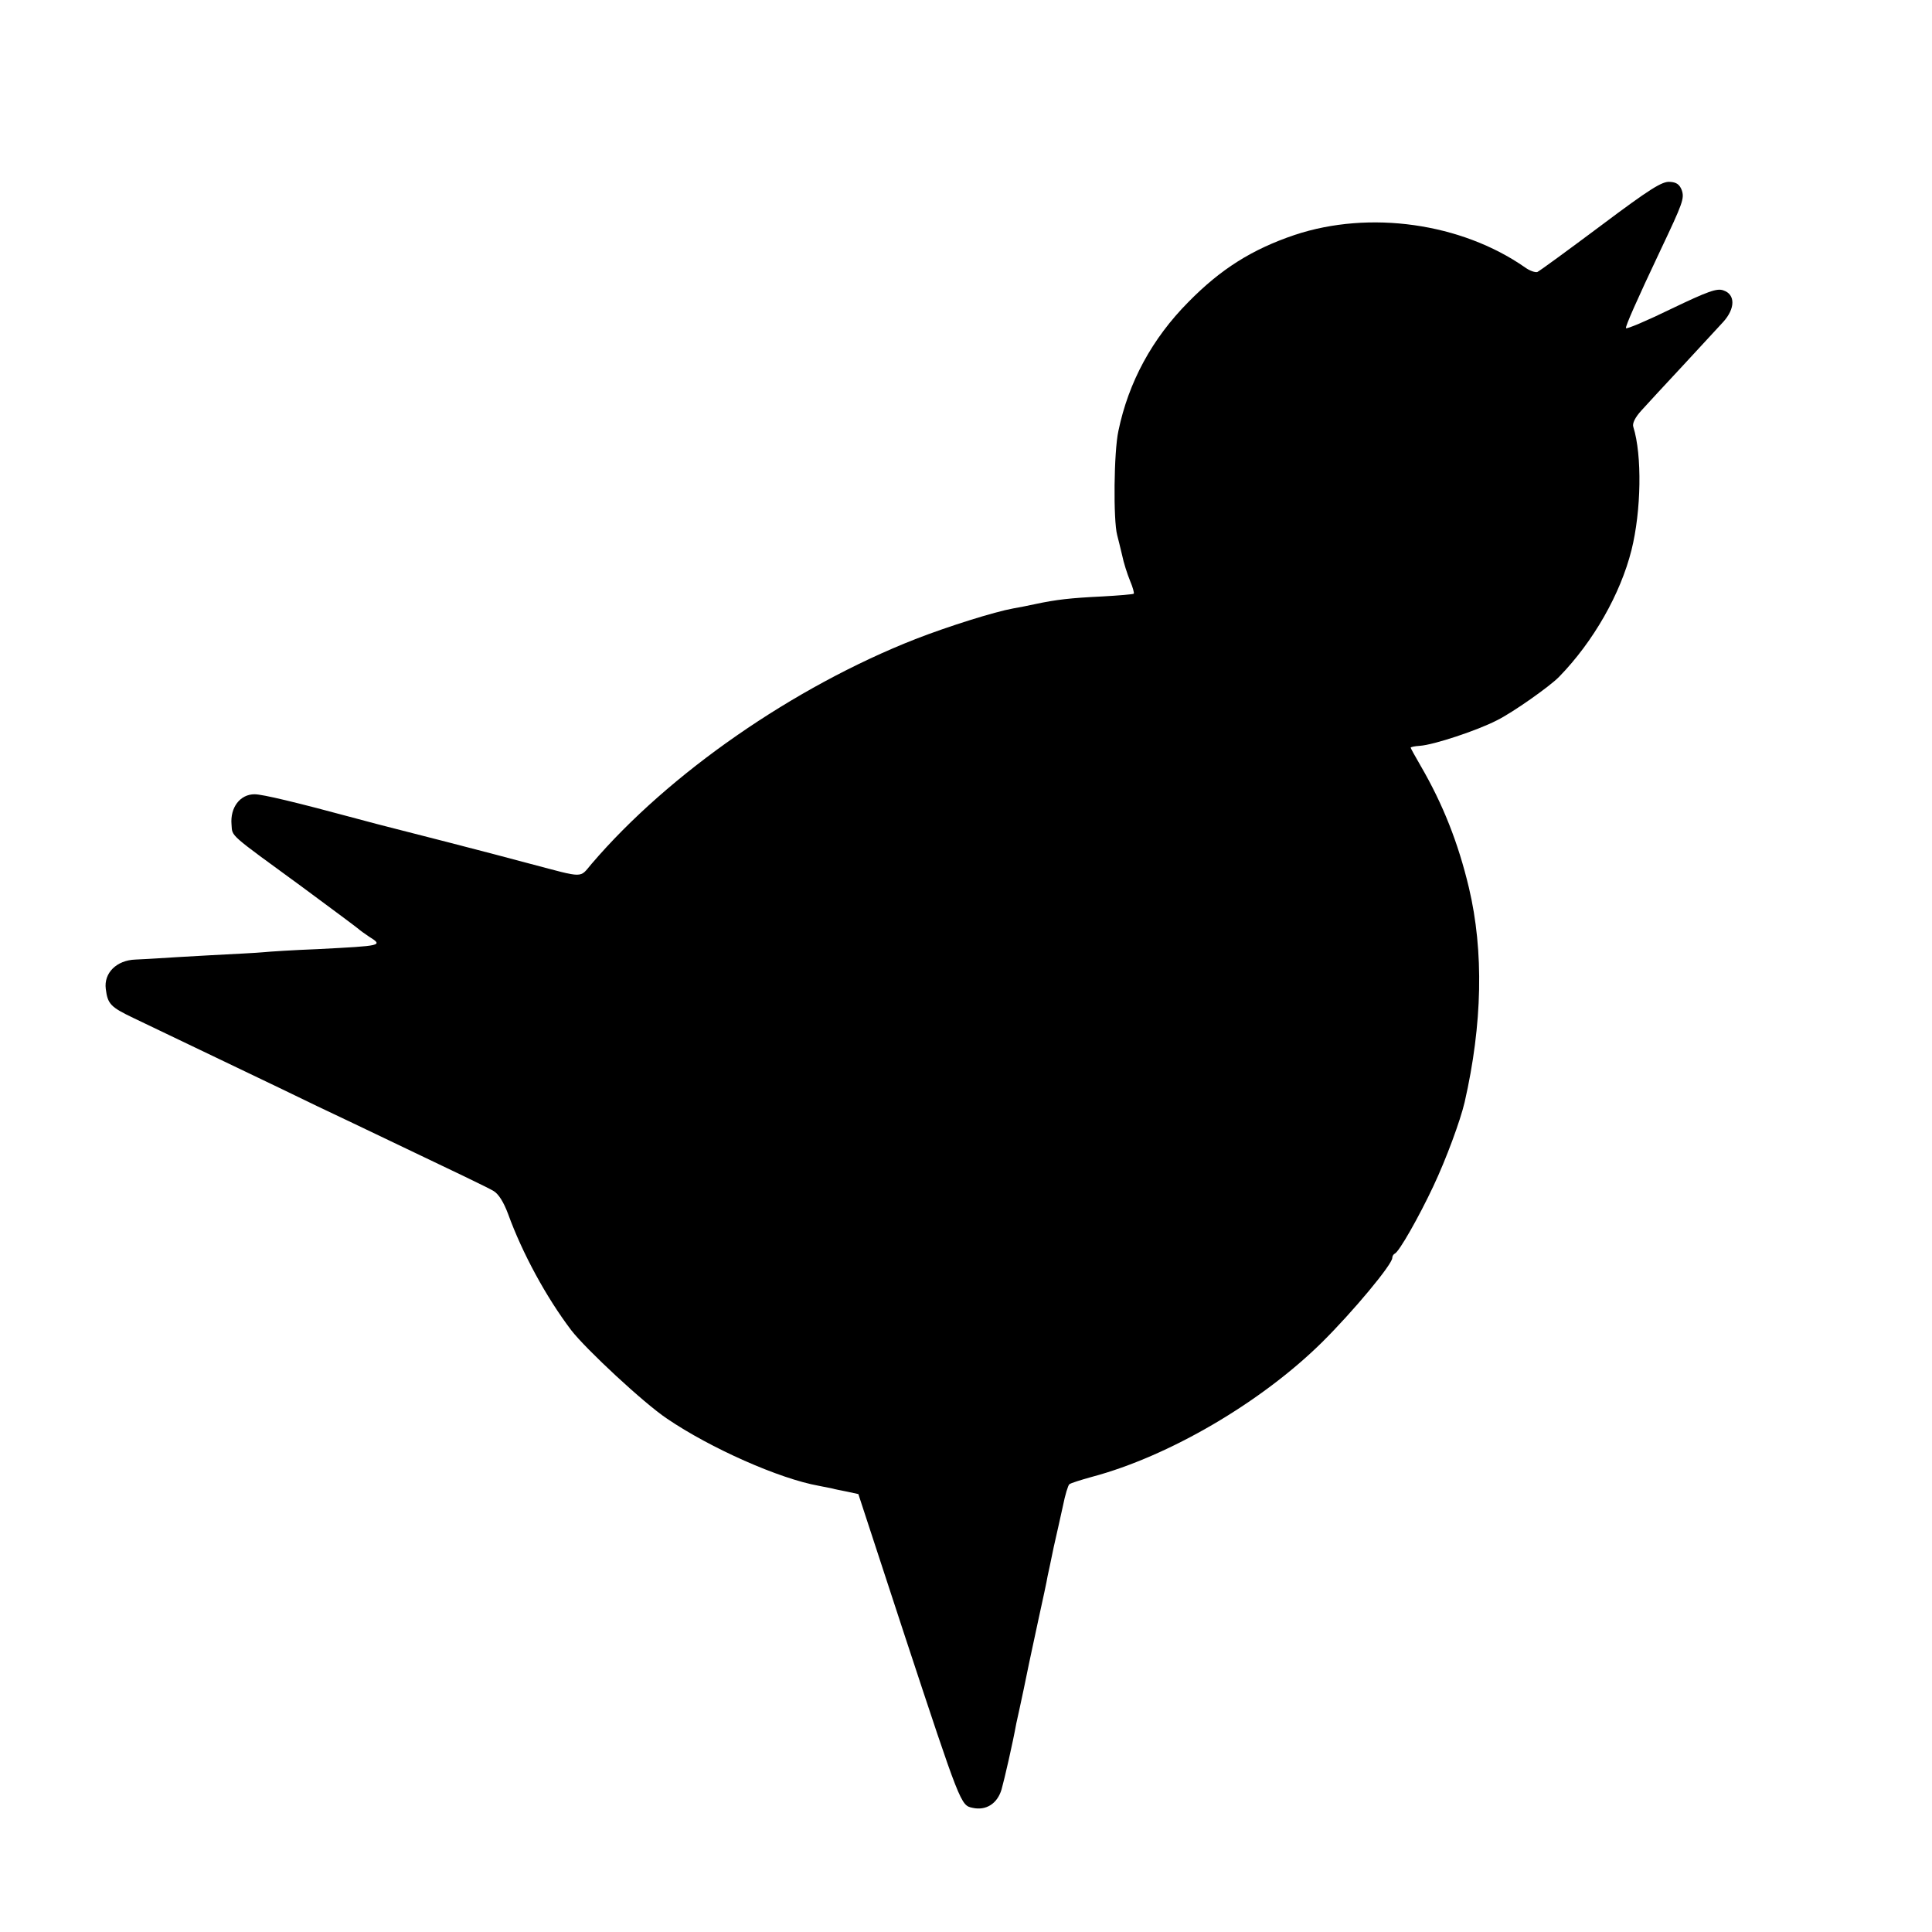 <?xml version="1.0" standalone="no"?>
<!DOCTYPE svg PUBLIC "-//W3C//DTD SVG 20010904//EN"
 "http://www.w3.org/TR/2001/REC-SVG-20010904/DTD/svg10.dtd">
<svg version="1.0" xmlns="http://www.w3.org/2000/svg"
 width="630pt" height="630pt" viewBox="0 0 630 630"
 preserveAspectRatio="xMidYMid meet">
<g transform="translate(0,630) scale(0.1,-0.1)"
fill="#000000" stroke="none">
<path d="M5220 5564 c-107 -80 -200 -148 -207 -151 -7 -2 -25 4 -40 15 -208
145 -507 187 -751 106 -139 -47 -241 -111 -347 -219 -118 -119 -195 -261 -228
-420 -15 -68 -17 -292 -4 -340 3 -11 10 -40 16 -65 5 -25 17 -62 26 -84 9 -21
14 -40 12 -42 -2 -2 -49 -6 -104 -9 -102 -5 -148 -10 -218 -25 -22 -5 -54 -11
-71 -14 -61 -11 -211 -58 -319 -100 -397 -156 -804 -438 -1056 -733 -40 -47
-21 -47 -199 0 -114 31 -449 117 -470 122 -8 2 -51 13 -95 25 -200 54 -309 80
-335 80 -47 0 -80 -43 -75 -99 3 -40 -11 -27 230 -203 99 -73 182 -135 185
-138 3 -3 18 -14 33 -24 48 -30 44 -30 -168 -41 -77 -3 -156 -8 -175 -10 -19
-2 -98 -6 -175 -10 -77 -4 -153 -9 -170 -10 -16 -1 -49 -3 -73 -4 -62 -2 -104
-44 -97 -96 6 -49 16 -59 89 -94 73 -35 288 -138 476 -228 74 -36 182 -88 240
-115 375 -179 438 -209 460 -222 16 -10 32 -35 47 -75 46 -127 124 -271 206
-379 48 -62 237 -238 312 -288 141 -96 366 -196 495 -219 19 -4 40 -8 45 -9 6
-2 27 -6 47 -10 l37 -8 151 -461 c182 -552 183 -554 221 -562 44 -10 81 13 95
60 10 36 36 149 48 215 3 14 8 36 11 50 5 23 20 93 31 148 3 13 16 76 30 140
14 64 28 128 30 142 3 13 12 56 20 95 9 38 22 99 30 134 7 36 17 68 21 71 5 4
37 14 73 24 252 67 552 243 750 438 103 102 230 255 230 276 0 6 4 12 8 14 14
5 80 122 126 220 42 89 88 214 102 274 58 254 63 492 14 699 -35 147 -85 273
-157 397 -18 31 -33 58 -33 60 0 2 13 5 30 6 45 3 187 50 251 83 51 25 173
111 203 142 112 115 200 270 236 413 32 128 35 310 6 402 -4 11 6 31 26 53 18
20 78 85 134 145 56 60 115 125 133 144 40 44 40 90 1 103 -21 8 -51 -3 -170
-60 -80 -39 -146 -67 -148 -63 -2 6 34 88 113 255 73 154 78 168 69 195 -7 18
-17 26 -39 27 -25 2 -65 -23 -225 -143z"/>
</g>
</svg>
